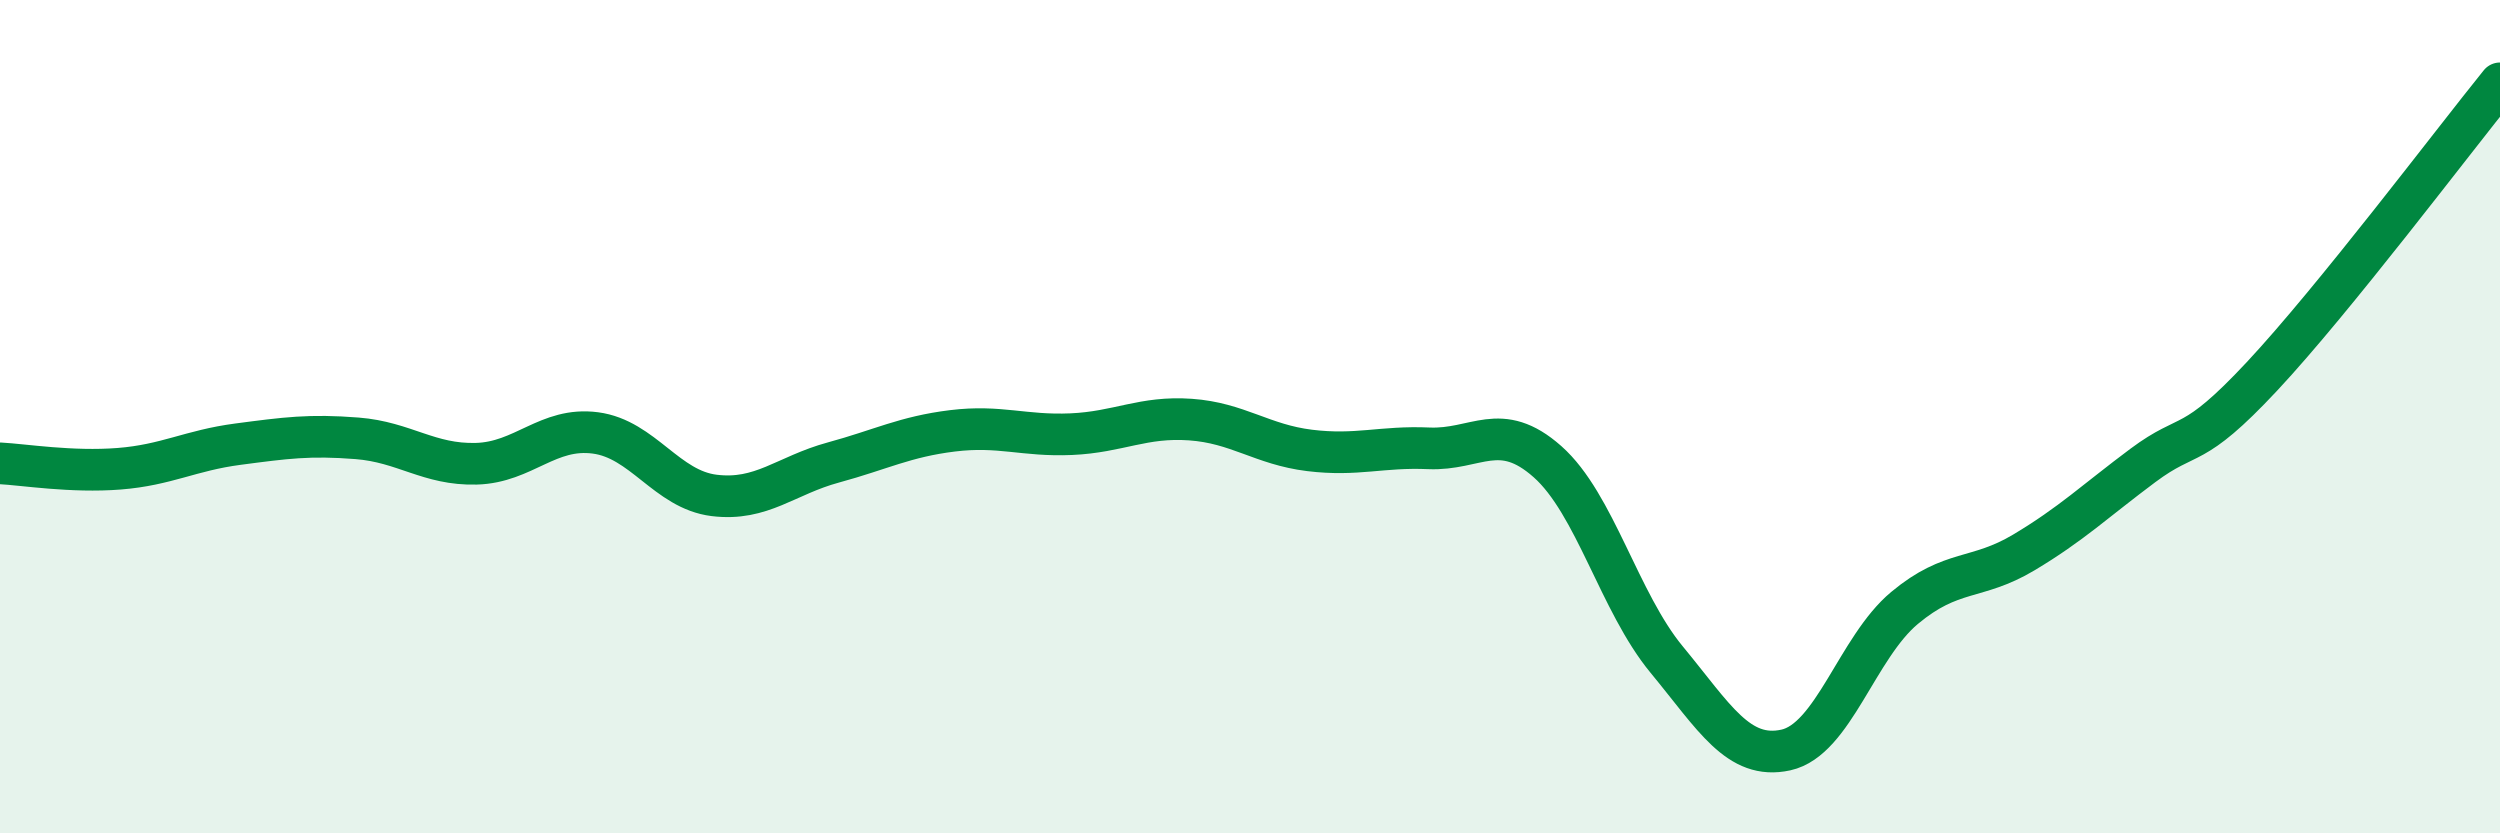 
    <svg width="60" height="20" viewBox="0 0 60 20" xmlns="http://www.w3.org/2000/svg">
      <path
        d="M 0,11.12 C 0.57,11.15 1.72,11.34 2.86,11.25 C 4,11.16 4.57,10.81 5.71,10.66 C 6.85,10.51 7.43,10.43 8.57,10.52 C 9.71,10.61 10.29,11.16 11.43,11.13 C 12.57,11.1 13.15,10.24 14.29,10.39 C 15.43,10.54 16,11.75 17.14,11.89 C 18.28,12.03 18.86,11.41 20,11.1 C 21.14,10.79 21.72,10.48 22.86,10.34 C 24,10.2 24.57,10.47 25.71,10.42 C 26.85,10.37 27.43,9.99 28.57,10.07 C 29.71,10.15 30.29,10.67 31.43,10.81 C 32.57,10.95 33.15,10.71 34.29,10.76 C 35.43,10.81 36,10.07 37.14,11.08 C 38.28,12.09 38.86,14.45 40,15.83 C 41.14,17.21 41.72,18.25 42.86,18 C 44,17.75 44.57,15.54 45.71,14.59 C 46.85,13.64 47.43,13.94 48.57,13.26 C 49.71,12.58 50.29,12.02 51.43,11.17 C 52.57,10.32 52.58,10.86 54.29,9.03 C 56,7.2 58.86,3.41 60,2L60 20L0 20Z"
        fill="#008740"
        opacity="0.1"
        stroke-linecap="round"
        stroke-linejoin="round"
      />
      <path
        d="M 0,11.12 C 0.57,11.15 1.72,11.34 2.86,11.25 C 4,11.16 4.57,10.81 5.71,10.66 C 6.85,10.51 7.43,10.43 8.57,10.52 C 9.71,10.61 10.29,11.16 11.43,11.13 C 12.57,11.1 13.15,10.24 14.29,10.39 C 15.43,10.54 16,11.75 17.14,11.89 C 18.28,12.03 18.86,11.41 20,11.1 C 21.14,10.79 21.72,10.48 22.86,10.34 C 24,10.2 24.57,10.47 25.71,10.42 C 26.85,10.37 27.43,9.99 28.57,10.07 C 29.71,10.15 30.29,10.67 31.43,10.81 C 32.57,10.95 33.15,10.71 34.29,10.76 C 35.43,10.81 36,10.07 37.14,11.08 C 38.28,12.09 38.86,14.45 40,15.83 C 41.14,17.21 41.72,18.25 42.86,18 C 44,17.75 44.57,15.54 45.71,14.59 C 46.85,13.64 47.43,13.94 48.57,13.26 C 49.71,12.58 50.29,12.02 51.43,11.17 C 52.57,10.32 52.58,10.86 54.29,9.03 C 56,7.2 58.86,3.41 60,2"
        stroke="#008740"
        stroke-width="1"
        fill="none"
        stroke-linecap="round"
        stroke-linejoin="round"
      />
    </svg>
  